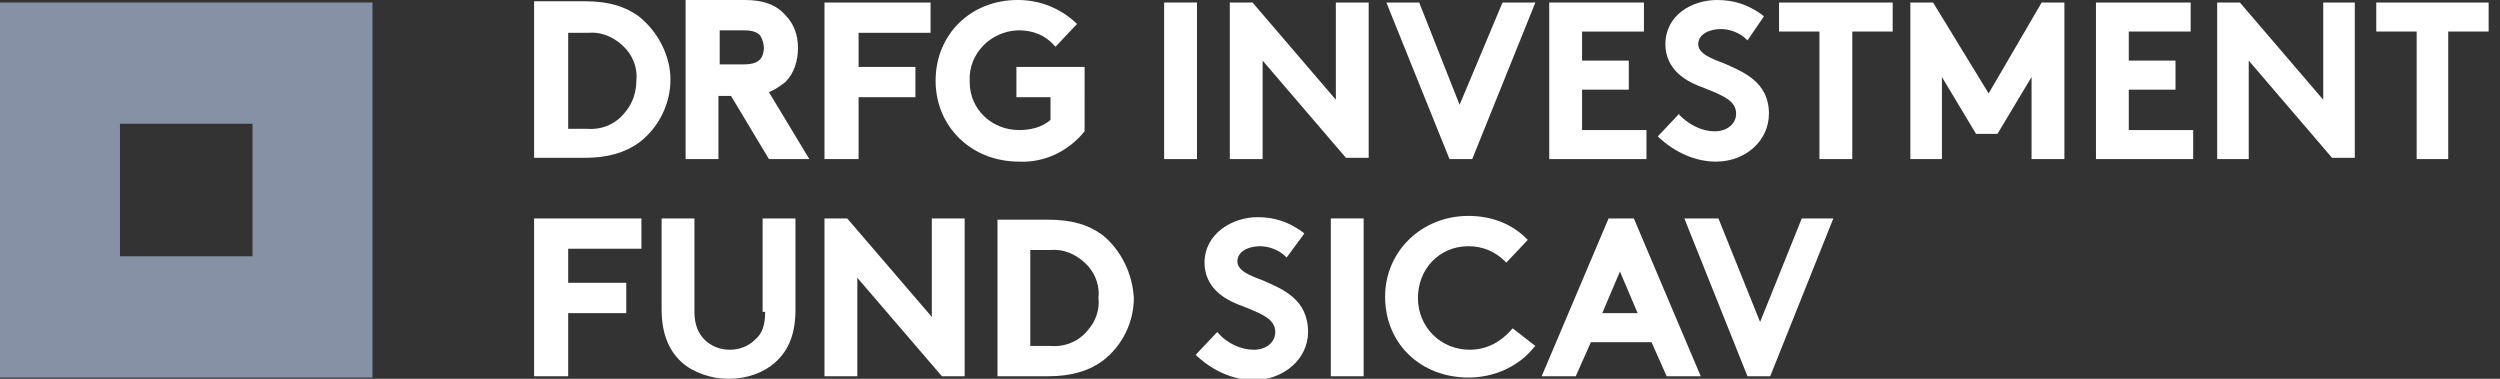 <?xml version="1.0" encoding="utf-8"?>
<!-- Generator: Adobe Illustrator 23.0.1, SVG Export Plug-In . SVG Version: 6.00 Build 0)  -->
<svg version="1.1" id="Layer_1" xmlns="http://www.w3.org/2000/svg" xmlns:xlink="http://www.w3.org/1999/xlink" x="0px" y="0px"
	 width="198px" height="30px" viewBox="0 0 198 30" style="enable-background:new 0 0 198 30;" xml:space="preserve">
<rect x="0" y="0" width="198" height="30" fill="#333333" stroke="none"/>
<style type="text/css">
	.st0{fill:none;}
	.st1{clip-path:url(#SVGID_2_);}
	.st2{clip-path:url(#SVGID_4_);}
	.st3{fill:#8791A6;}
	.st4{fill:#FFFFFF;}
</style>
<rect x="-184" y="-50" class="st0" width="1920" height="6130"/>
<g>
	<defs>
		<rect id="SVGID_1_" x="-184" y="-132" width="1920" height="887"/>
	</defs>
	<clipPath id="SVGID_2_">
		<use xlink:href="#SVGID_1_"  style="overflow:visible;"/>
	</clipPath>
	<g class="st1">
		<rect id="conferences_9611" x="-184" y="-222" class="st0" width="1920" height="978"/>
	</g>
</g>
<g>
	<g>
		<defs>
			<rect id="SVGID_3_" width="197.1" height="30"/>
		</defs>
		<clipPath id="SVGID_4_">
			<use xlink:href="#SVGID_3_"  style="overflow:visible;"/>
		</clipPath>
		<g id="DRFG-IFS-logo_zakladni" class="st2">
			<g>
				<path id="Vector" class="st3" d="M29.5,0.2H0v29.7h29.5V0.2z M20,20.3H9.5V9.8H20L20,20.3L20,20.3z"/>
				<path id="Vector_2" class="st4" d="M87.3,18.6c-1.1-0.8-2.4-1.2-4.3-1.2h-4v12.4h4c1.8,0,3.2-0.4,4.3-1.2c1.6-1.2,2.5-3.1,2.5-5
					C89.7,21.7,88.8,19.8,87.3,18.6 M86.2,26.1c-0.7,0.9-1.8,1.4-3,1.3h-1.6v-7.6h1.6c1.1-0.1,2.2,0.4,3,1.3
					c0.6,0.7,0.9,1.6,0.8,2.5C87.1,24.5,86.8,25.4,86.2,26.1L86.2,26.1z"/>
				<path id="Vector_3" class="st4" d="M50.6,1.3L50.6,1.3c-1.1-0.8-2.4-1.2-4.3-1.2h-4v12.4h4c1.8,0,3.2-0.4,4.3-1.2
					c1.6-1.2,2.5-3.1,2.5-5C53.1,4.4,52.1,2.5,50.6,1.3L50.6,1.3z M49.5,8.9c-0.7,0.9-1.8,1.4-3,1.3H45V2.6h1.6
					c1.1-0.1,2.2,0.4,3,1.3c0.6,0.7,0.9,1.6,0.8,2.5C50.4,7.3,50.1,8.2,49.5,8.9L49.5,8.9z"/>
				<path id="Vector_4" class="st4" d="M65.4,12.6H68V7.7h4.5V5.3H68V2.6h5.7V0.2h-8.4V12.6z"/>
				<path id="Vector_5" class="st4" d="M80.5,7.7h2.7v1.8c-0.7,0.6-1.6,0.8-2.5,0.8c-2.1,0-3.9-1.6-3.9-3.8V6.4
					c-0.1-2.1,1.6-3.9,3.8-4h0.1c1.1,0,2.1,0.4,2.8,1.2l0.1,0.1l1.7-1.8l-0.1-0.1C83.9,0.6,82.3,0,80.6,0c-3.7,0-6.5,2.7-6.5,6.4
					c0,3.6,2.8,6.4,6.6,6.4c2,0.1,3.9-0.8,5.2-2.4l0,0V5.3h-5.4L80.5,7.7L80.5,7.7z"/>
				<path id="Vector_6" class="st4" d="M62.2,6.5L62.2,6.5c0.7-0.7,1-1.7,1-2.7c0-1-0.3-1.9-1-2.6C61.5,0.4,60.5,0,59,0h-4.7v12.6
					h2.6v-5h1l3,5h3.2l-3.2-5.3C61.4,7.1,61.8,6.8,62.2,6.5z M60.5,3.8c0,0.3-0.1,0.7-0.3,0.9c-0.2,0.2-0.5,0.4-1.3,0.4h-1.9V2.4
					h1.9c0.8,0,1.1,0.2,1.3,0.4C60.4,3.1,60.5,3.5,60.5,3.8L60.5,3.8z"/>
				<path id="Vector_7" class="st4" d="M94.8,0.2h-2.6v12.4h2.6V0.2z"/>
				<path id="Vector_8" class="st4" d="M105.8,7.9l-6.6-7.7h-1.8v12.4h2.6V4.8l6.6,7.7h1.8V0.2h-2.6V7.9z"/>
				<path id="Vector_9" class="st4" d="M115.6,8.3l-3.2-8.1h-2.6l5,12.4h1.8l5-12.4h-2.6L115.6,8.3z"/>
				<path id="Vector_10" class="st4" d="M125.3,7.1h3.7V4.8h-3.7V2.5h4.9V0.2h-7.5v12.4h7.7v-2.3h-5.1V7.1z"/>
				<path id="Vector_11" class="st4" d="M136.5,5c-1.1-0.4-2-0.8-2-1.5c0-0.8,0.9-1.2,1.8-1.2c0.7,0,1.5,0.3,2,0.8l0.1,0.1l1.3-1.9
					l-0.1-0.1c-1.1-0.8-2.2-1.2-3.6-1.2c-2,0-4.1,1.2-4.1,3.5c0,1.2,0.6,2.2,1.8,2.9c0.5,0.3,1.1,0.5,1.6,0.7
					c1.2,0.5,2.2,0.9,2.2,1.9c0,0.8-0.7,1.4-1.7,1.4c-1,0-2-0.5-2.8-1.3L133,9l-1.7,1.8l0.1,0.1c1.3,1.2,2.9,1.9,4.5,1.9
					c2.4,0,4.2-1.7,4.2-3.8C140.1,6.5,138.1,5.7,136.5,5L136.5,5z"/>
				<path id="Vector_12" class="st4" d="M140.9,2.5h3.2v10.1h2.6V2.5h3.2V0.2h-9V2.5z"/>
				<path id="Vector_13" class="st4" d="M157.5,7.4l-4.4-7.2h-1.8v12.4h2.5V6.1l2.7,4.5h1.7l2.7-4.5v6.5h2.6V0.2h-1.8L157.5,7.4z"/>
				<path id="Vector_14" class="st4" d="M168.6,7.1h3.7V4.8h-3.7V2.5h4.9V0.2H166v12.4h7.7v-2.3h-5.1V7.1z"/>
				<path id="Vector_15" class="st4" d="M184,7.9l-6.6-7.7h-1.8v12.4h2.5V4.8l6.6,7.7h1.8V0.2H184V7.9z"/>
				<path id="Vector_16" class="st4" d="M188.2,0.2v2.3h3.2v10.1h2.5V2.5h3.2V0.2H188.2z"/>
				<path id="Vector_17" class="st4" d="M60.6,24.7c0,1-0.2,1.7-0.8,2.2c-0.5,0.5-1.2,0.8-2,0.8s-1.5-0.3-2-0.8
					c-0.5-0.5-0.8-1.2-0.8-2.2v-7.4h-2.6v7.2c0,1.8,0.5,3.2,1.6,4.2c0.9,0.8,2.3,1.3,3.7,1.3c1.5,0,2.8-0.5,3.7-1.3
					c1.1-1,1.6-2.3,1.6-4.2v-7.2h-2.6V24.7z"/>
				<path id="Vector_18" class="st4" d="M73.8,25.1l-6.7-7.8h-1.8v12.5h2.6V22l6.7,7.8h1.8V17.3h-2.6V25.1z"/>
				<path id="Vector_19" class="st4" d="M100,22.2c-1.1-0.4-2-0.8-2-1.5c0-0.8,0.9-1.2,1.8-1.2c0.7,0,1.5,0.3,2,0.8l0.1,0.1l1.4-1.9
					l-0.1-0.1c-1.1-0.8-2.2-1.2-3.6-1.2c-2,0-4.2,1.3-4.2,3.6c0,1.2,0.6,2.2,1.8,2.9c0.5,0.3,1.1,0.5,1.6,0.7
					c1.2,0.5,2.2,0.9,2.2,1.9c0,0.8-0.7,1.4-1.7,1.4c-1,0-2.1-0.5-2.8-1.3l-0.1-0.1l-1.7,1.8l0.1,0.1c1.3,1.2,2.9,1.9,4.5,1.9
					c2.4,0,4.3-1.7,4.3-3.8C103.6,23.7,101.6,22.9,100,22.2z"/>
				<path id="Vector_20" class="st4" d="M108,17.3h-2.6v12.5h2.6V17.3z"/>
				<path id="Vector_21" class="st4" d="M119.8,26c-0.5,0.6-1.6,1.7-3.4,1.7c-2.3,0-4.1-1.8-4.1-4.1c0-2.3,1.7-4.1,4-4.1
					c1.1,0,2.1,0.4,2.9,1.2l0.1,0.1L121,19l-0.1-0.1c-1.2-1.2-2.8-1.8-4.6-1.8c-3.7,0-6.6,2.8-6.6,6.4c0,3.7,2.8,6.4,6.6,6.4
					c2.1,0,4-0.9,5.2-2.4l0.1-0.1L119.8,26L119.8,26L119.8,26z"/>
				<path id="Vector_22" class="st4" d="M127.4,17.3l-5.3,12.5h2.7l1.2-2.7h4.8l1.2,2.7h2.7l-5.3-12.5H127.4L127.4,17.3z
					 M129.7,24.8h-2.8l1.4-3.3L129.7,24.8z"/>
				<path id="Vector_23" class="st4" d="M142.7,17.3l-3.3,8.2l-3.3-8.2h-2.7l5,12.5h1.8l5-12.5H142.7z"/>
				<path id="Vector_24" class="st4" d="M42.3,29.8H45v-5h4.6v-2.4H45v-2.7h5.8v-2.4h-8.5V29.8z"/>
			</g>
		</g>
	</g>
</g>
</svg>
